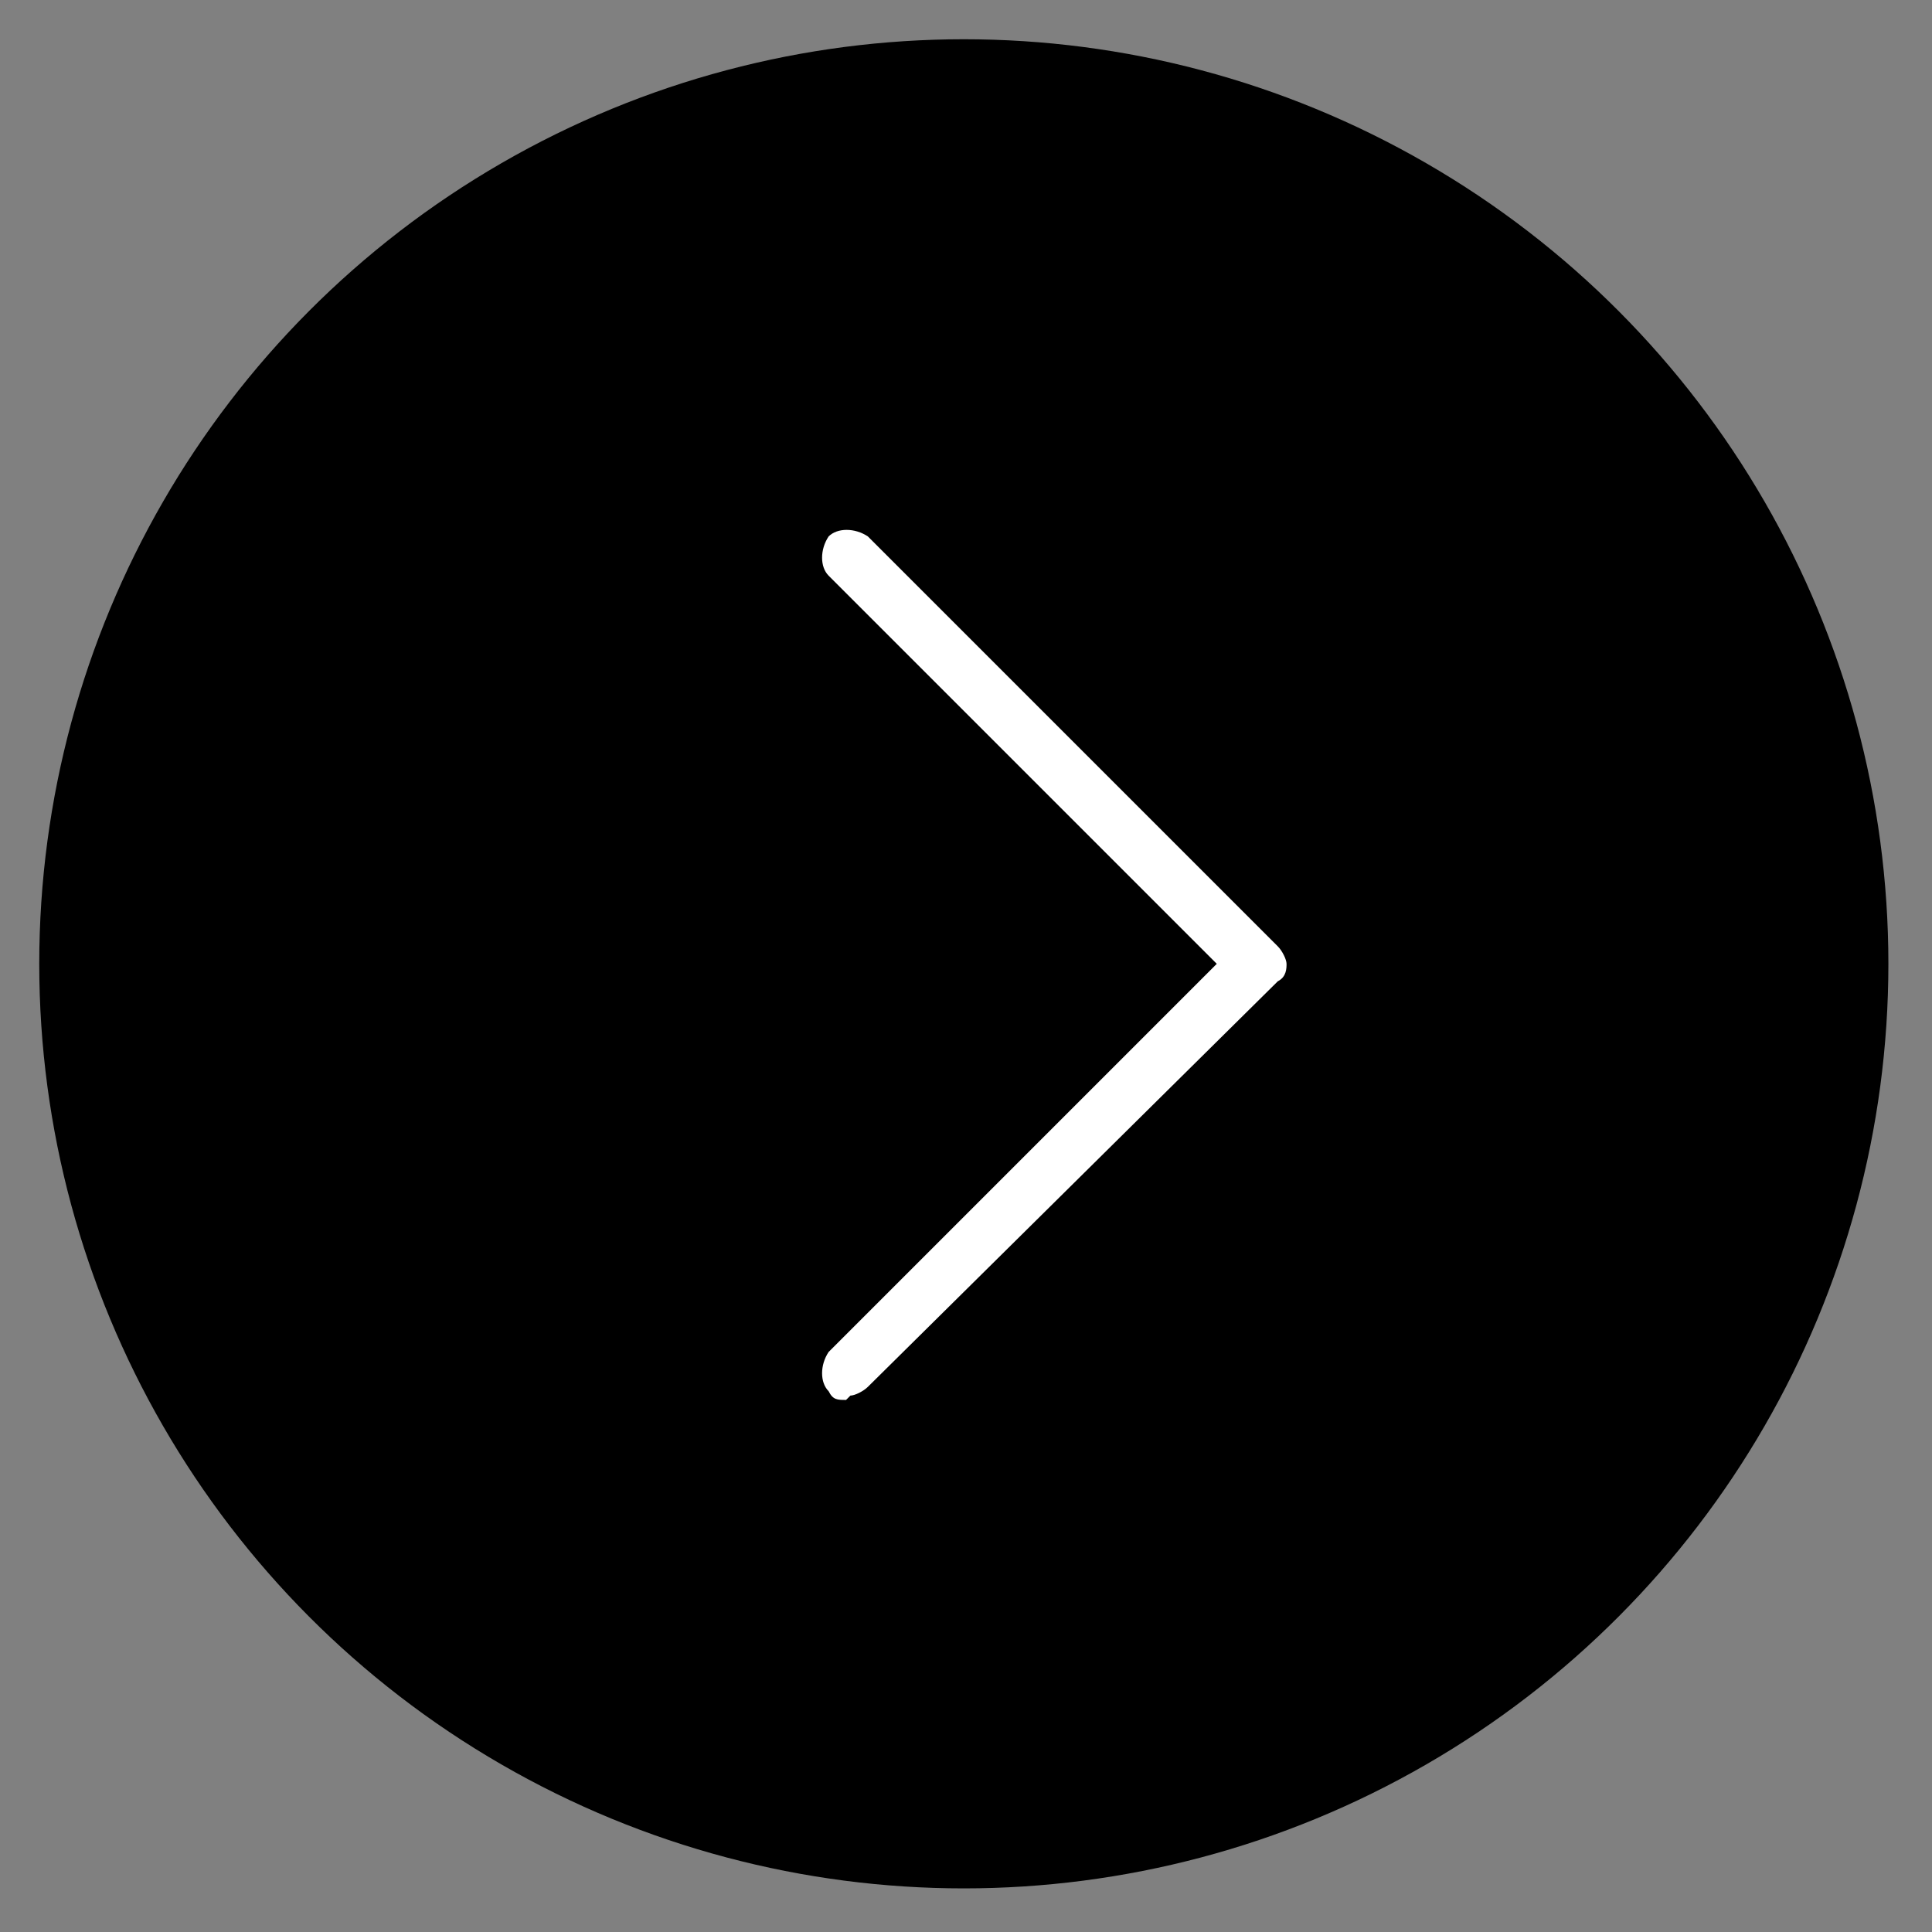 <svg xmlns="http://www.w3.org/2000/svg" viewBox="0 0 44.3 44.3"><rect x="0" y="0" width="44.3" height="44.3" fill="#808080" stroke="none"/><defs><style>      .cls-1 {        fill: #fff;      }    </style></defs><g><g id="Capa_1"><g><circle cx="22.1" cy="22.1" r="21.2"></circle><path class="cls-1" d="M19.4,32.1c-.2,0-.3,0-.4-.2-.2-.2-.2-.6,0-.9l8.9-8.9-8.9-8.9c-.2-.2-.2-.6,0-.9.2-.2.6-.2.9,0l9.4,9.4c.1.1.2.3.2.4s0,.3-.2.4l-9.4,9.3c-.1.1-.3.2-.4.2Z"></path></g></g></g></svg>